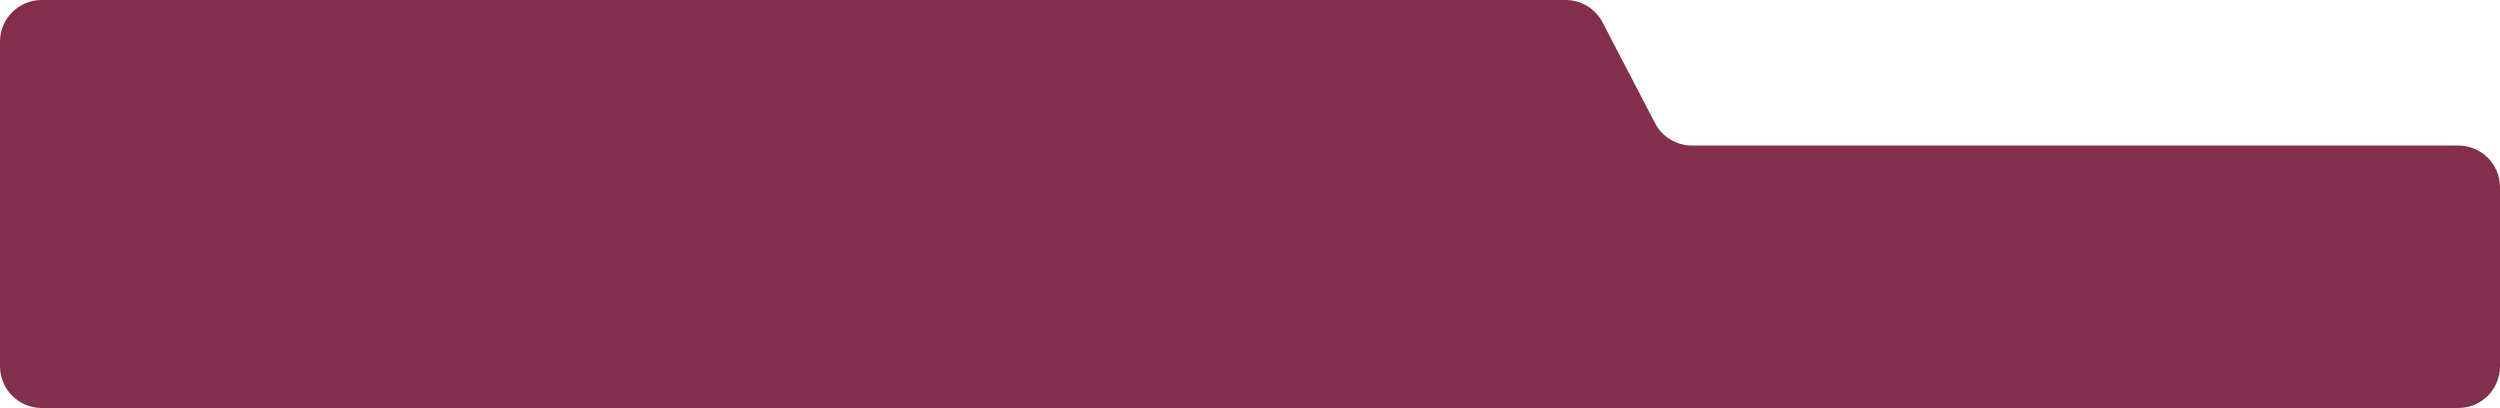 <?xml version="1.0" encoding="UTF-8"?> <svg xmlns="http://www.w3.org/2000/svg" width="1201" height="196" viewBox="0 0 1201 196" fill="none"><path d="M795.1 59.168C798.545 65.778 805.381 69.924 812.836 69.924H1181C1192.05 69.924 1201 78.878 1201 89.924V175.999C1201 187.045 1192.05 195.999 1181 195.999H20.001C8.955 195.999 0.001 187.045 0.001 175.999V82.001C0.001 82 0.001 82 0 82C0 82 0 82 0 81.999V20C0 8.954 8.954 0 20 0H752.132C759.587 0 766.422 4.146 769.868 10.756L795.1 59.168Z" fill="#822E4C"></path></svg> 